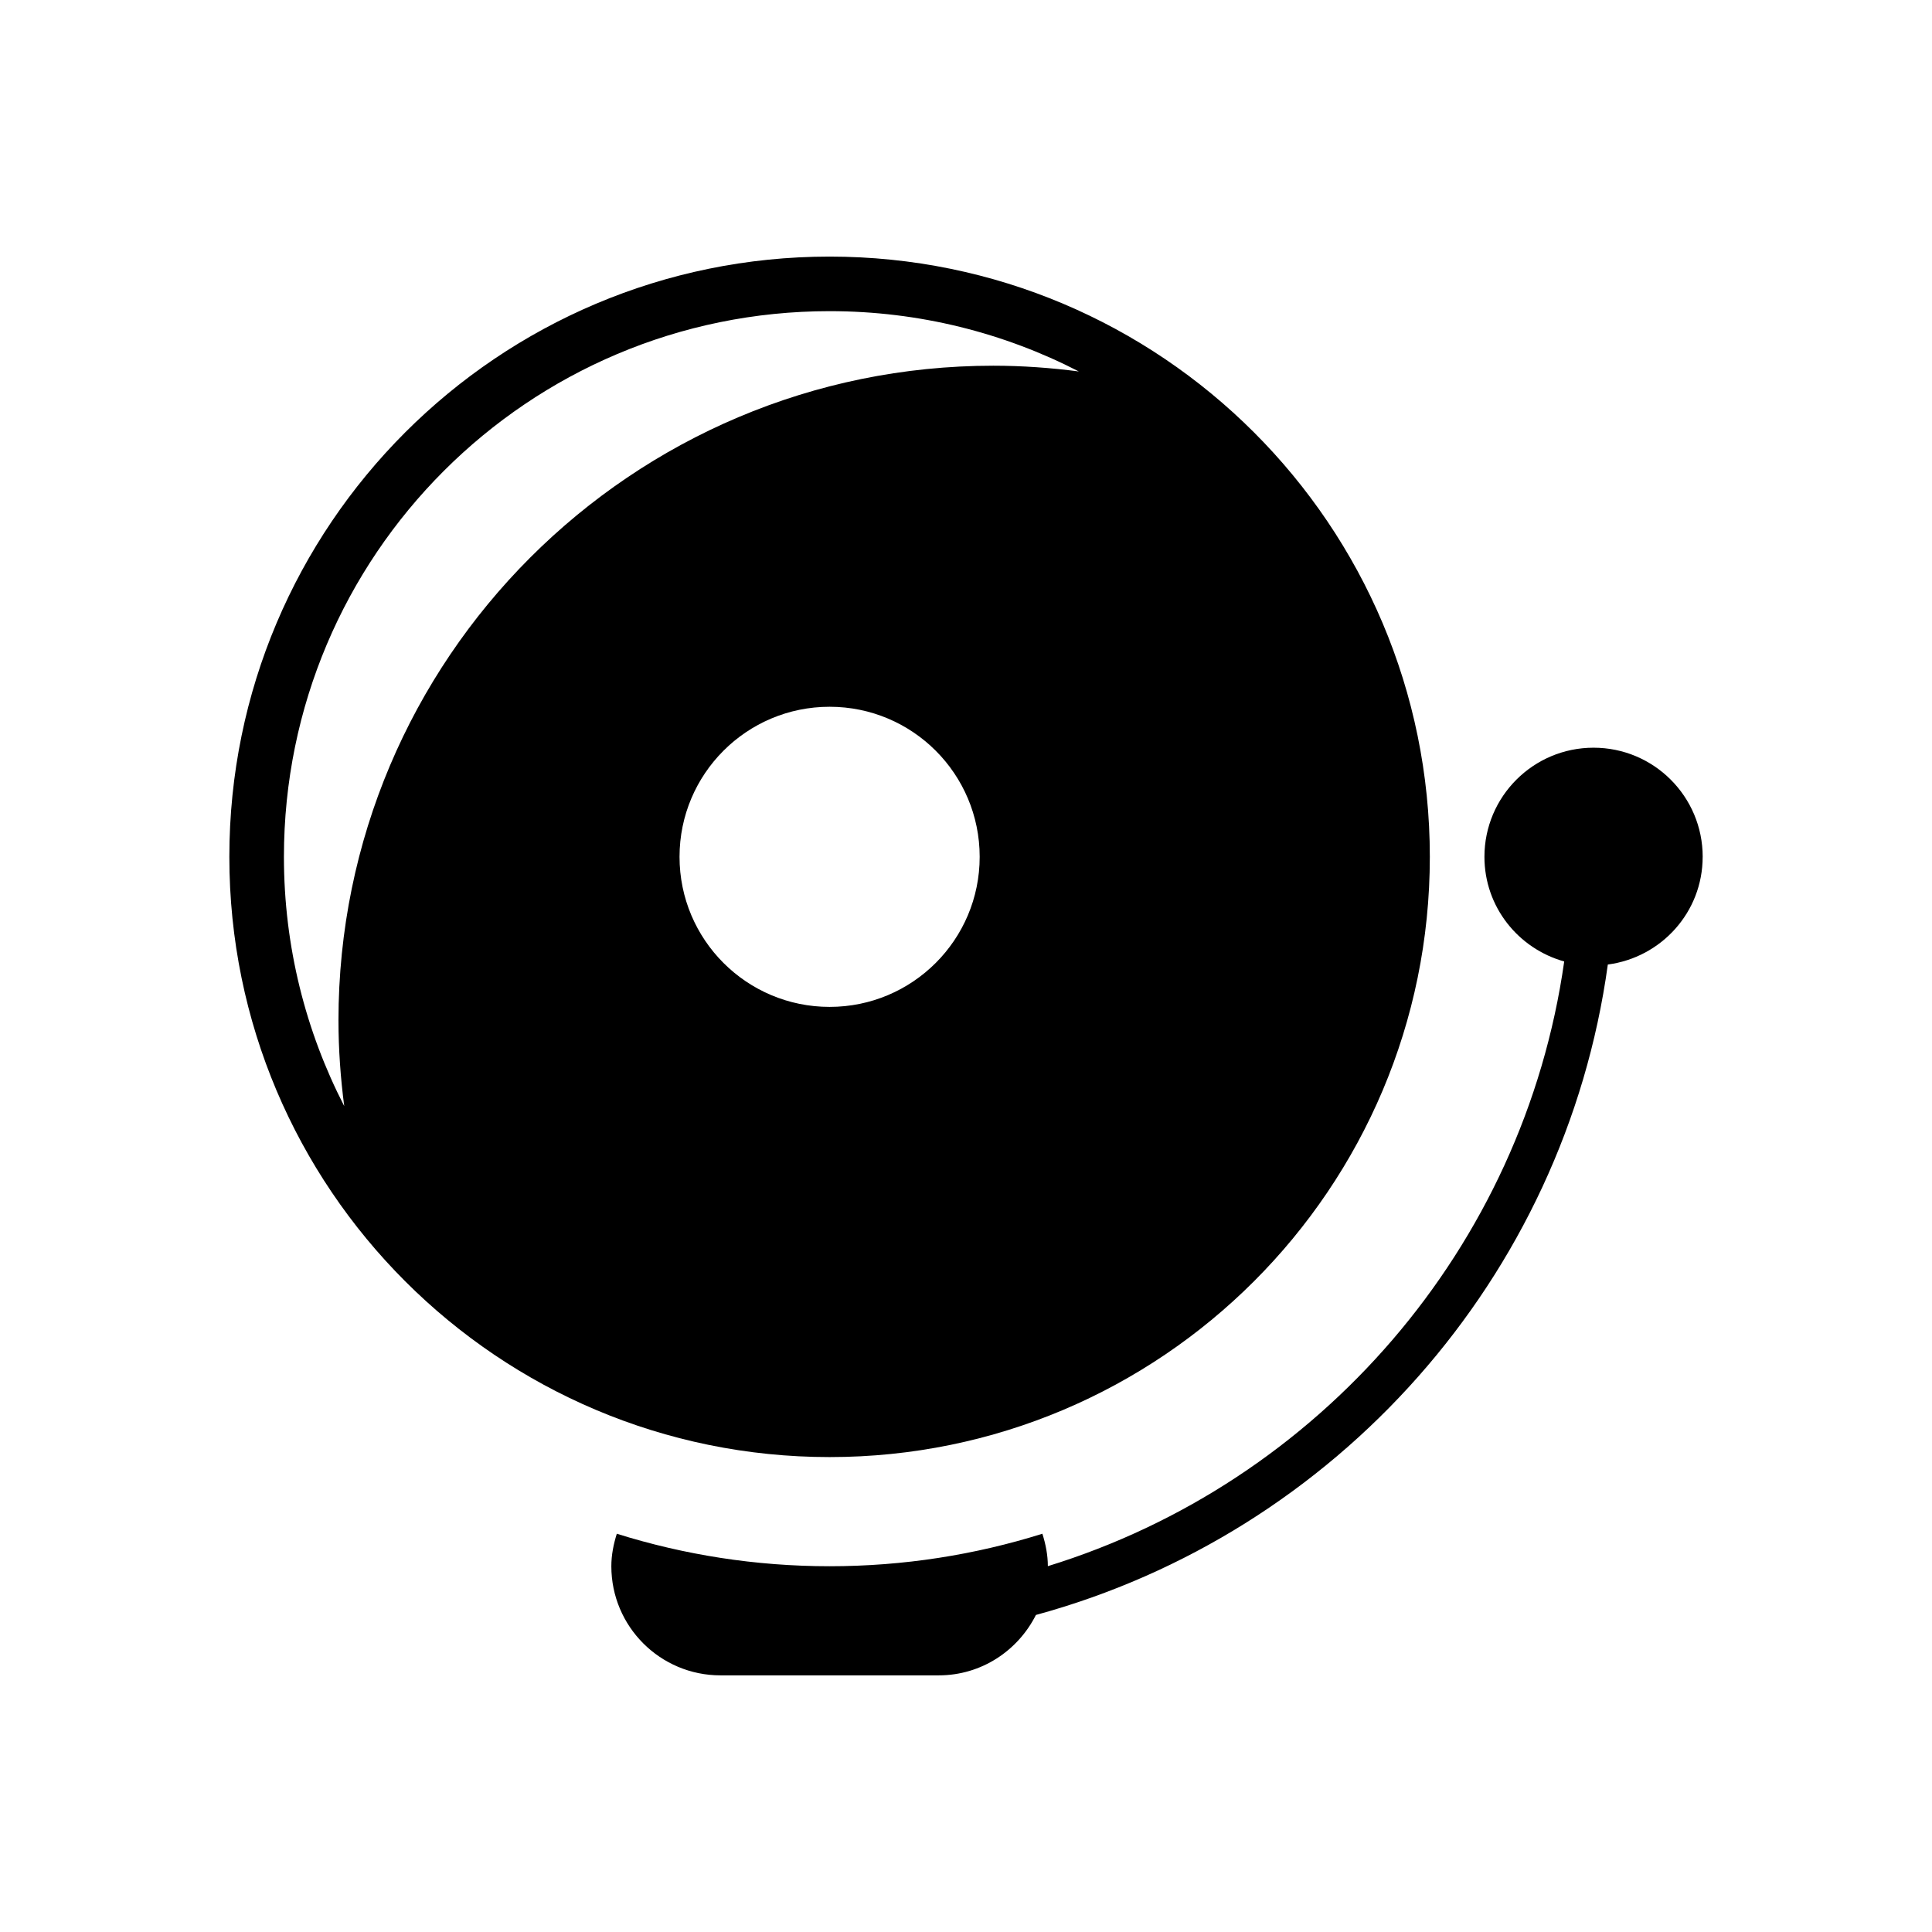 <?xml version="1.0" encoding="UTF-8"?>
<!-- Uploaded to: SVG Repo, www.svgrepo.com, Generator: SVG Repo Mixer Tools -->
<svg fill="#000000" width="800px" height="800px" version="1.1" viewBox="144 144 512 512" xmlns="http://www.w3.org/2000/svg">
 <g>
  <path d="m595.23 371.07c0-15.977-12.949-28.922-28.922-28.922-15.973 0-28.918 12.949-28.918 28.922 0 13.266 8.973 24.32 21.141 27.73-10.777 75.98-65.098 138.13-136.84 160.25-0.004-3.019-0.594-5.871-1.449-8.594-17.805 5.582-36.746 8.613-56.391 8.613-19.648 0-38.586-3.031-56.391-8.613-0.855 2.734-1.449 5.594-1.449 8.613 0 15.977 12.949 28.918 28.922 28.918h57.844c11.309 0 20.992-6.551 25.754-16.008 79.449-21.648 140.11-89.25 151.56-172.37 14.152-1.863 25.133-13.859 25.133-28.539z"/>
  <path d="m522.92 371.07c0-87.855-71.223-159.07-159.07-159.07-87.848 0.004-159.07 71.227-159.07 159.07 0 87.848 71.223 159.07 159.07 159.07 87.848 0 159.07-71.223 159.07-159.07zm-289.22 43.383c0 7.691 0.555 15.25 1.523 22.676-10.191-19.805-15.98-42.25-15.98-66.059 0-79.867 64.746-144.61 144.61-144.61 23.809 0 46.254 5.789 66.055 15.98-7.422-0.969-14.984-1.523-22.672-1.523-95.848 0.008-173.54 77.707-173.54 173.54zm90.383-43.383c0-21.961 17.805-39.77 39.77-39.77s39.77 17.805 39.77 39.77c0 21.965-17.805 39.766-39.77 39.766s-39.77-17.801-39.77-39.766z"/>
 </g>
</svg>